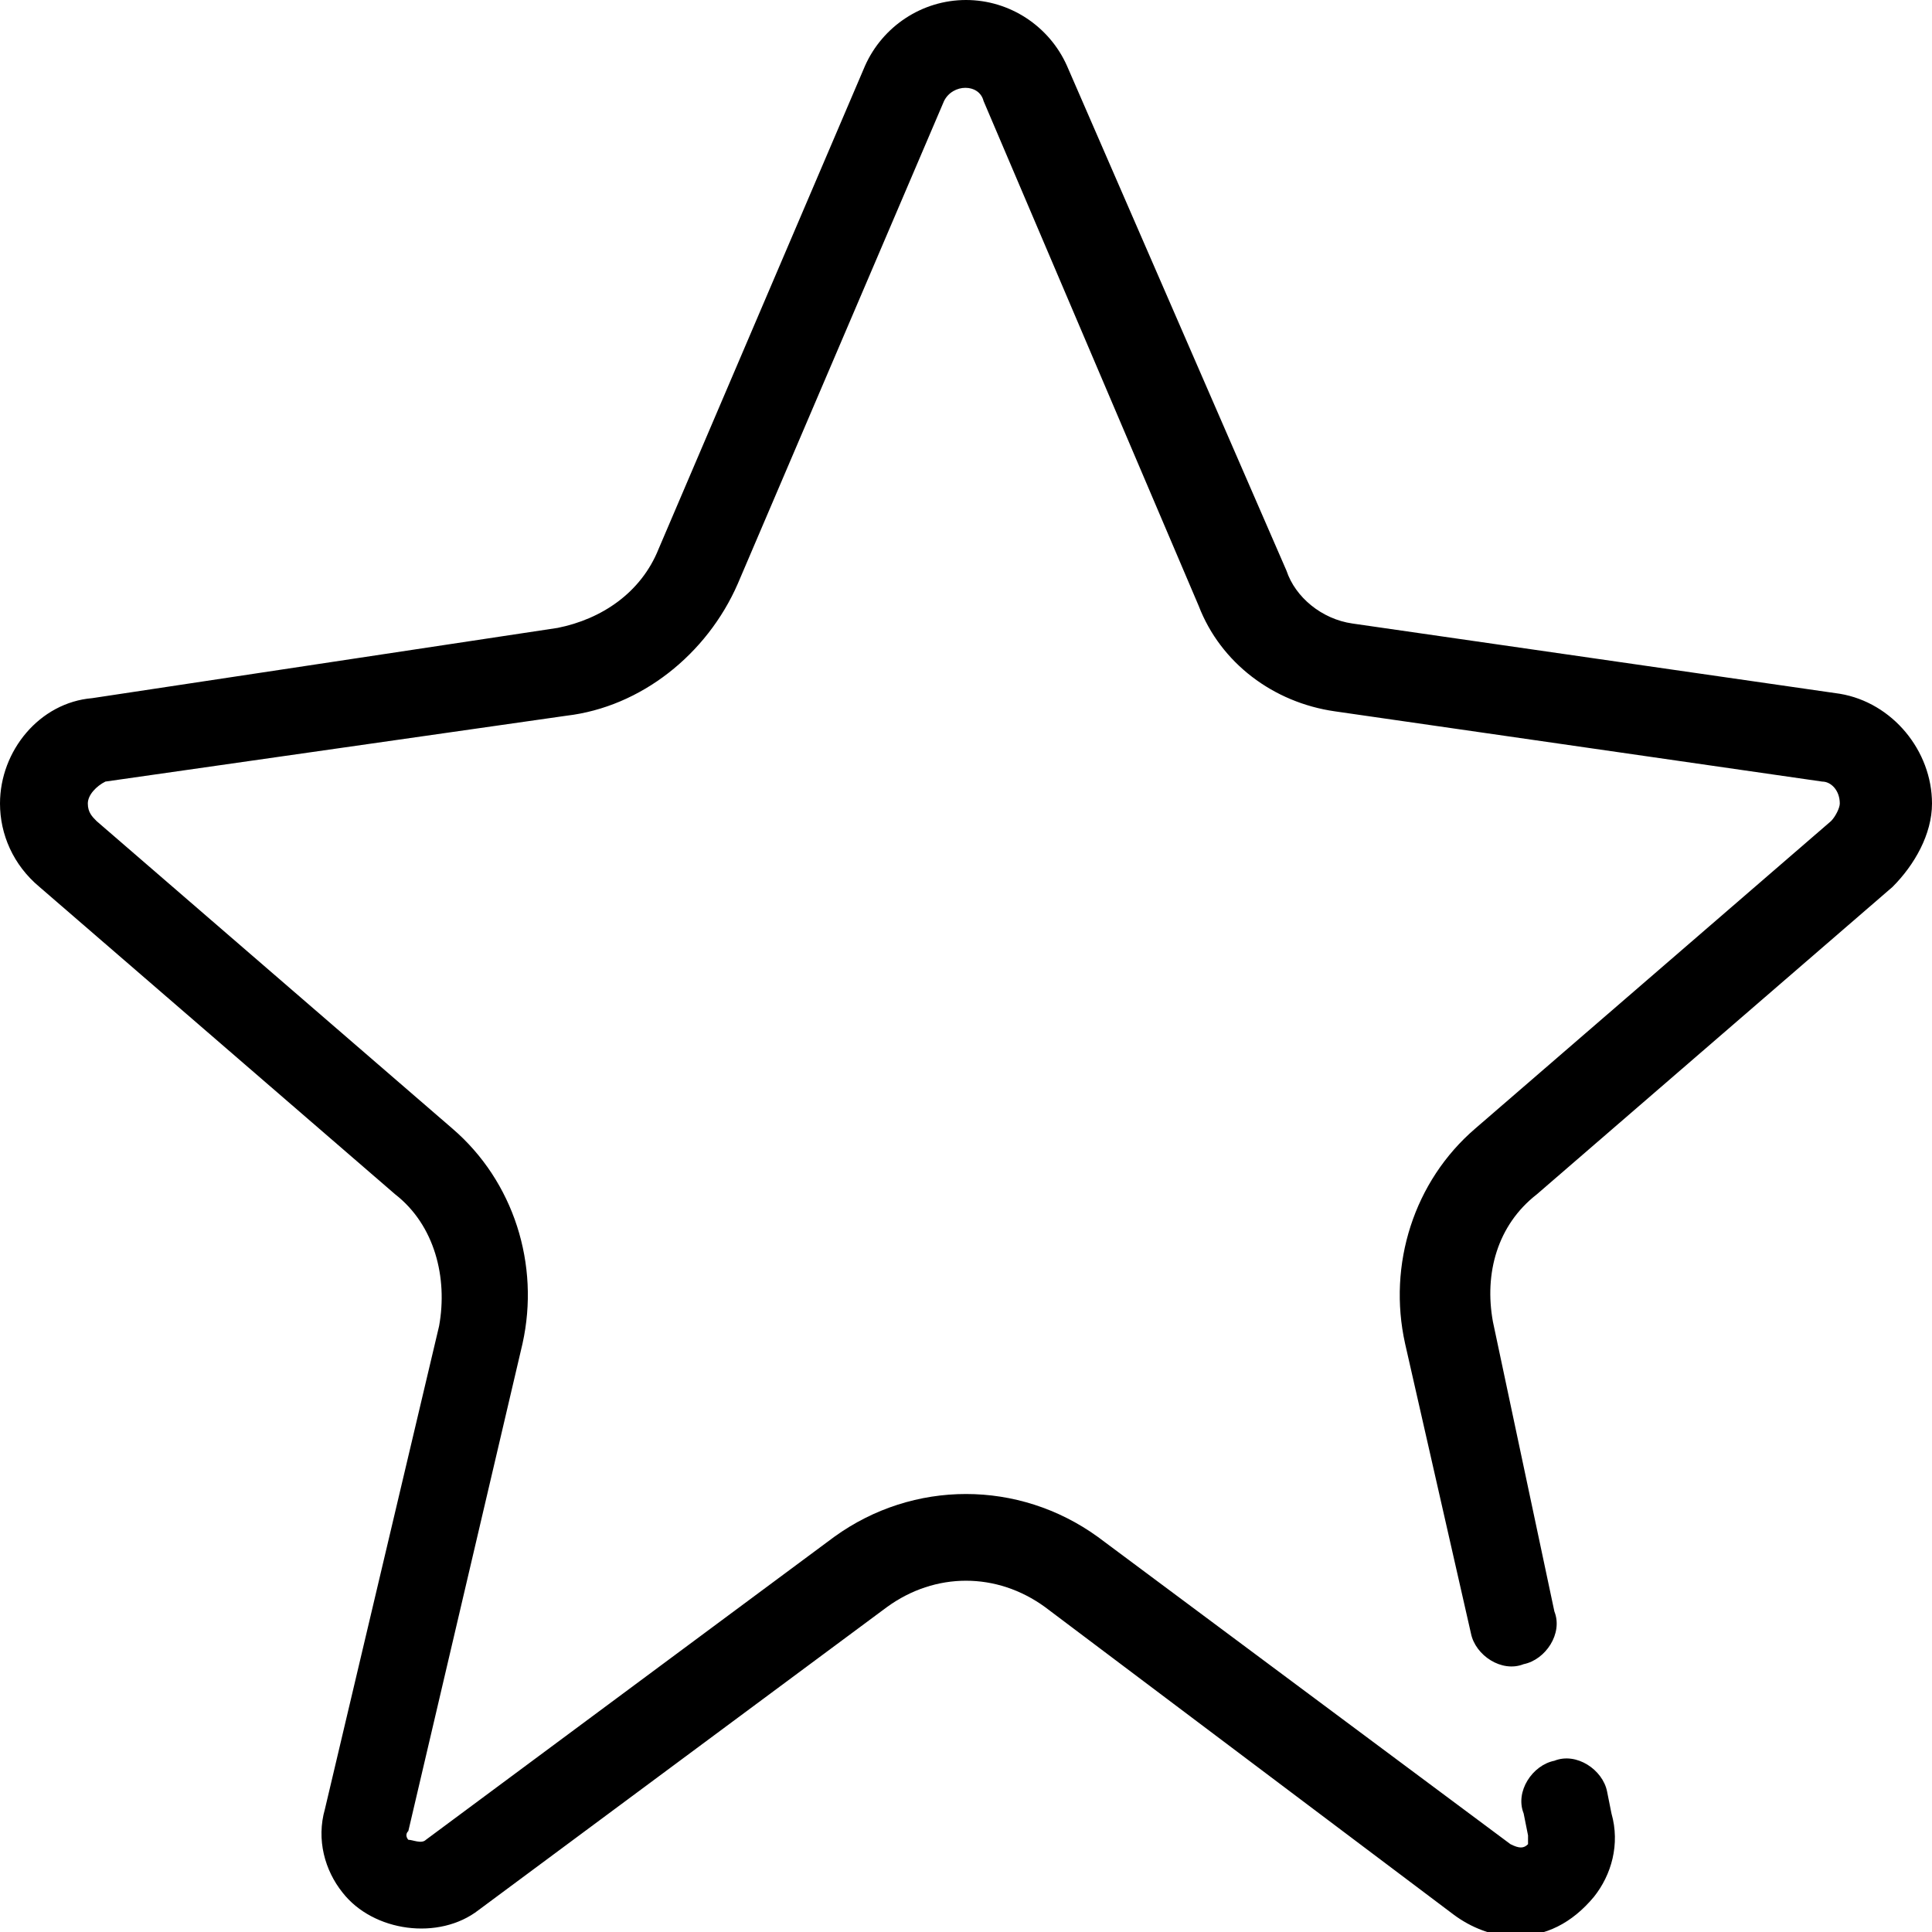 <svg xmlns="http://www.w3.org/2000/svg" xmlns:xlink="http://www.w3.org/1999/xlink" id="Layer_1" x="0px" y="0px" viewBox="0 0 44 44" style="enable-background:new 0 0 44 44;" xml:space="preserve"><g id="drops"></g><g id="cloud"></g><g id="lightning"></g><g id="hailstones"></g><g id="rain"></g><g id="sun"></g><g id="snow"></g><g id="snowflakes"></g><g id="wind"></g><g id="cloudy_x5F_night"></g><g id="cloudy_x5F_day"></g><g id="rain_x5F_sun"></g><g id="day"></g><g id="thermometer"></g><g id="hailstones_x5F_sun"></g><g id="mist"></g><g id="star">	<g>		<path d="M35,27.2l8.1-7c0.5-0.5,0.9-1.2,0.9-1.9c0-1.2-0.9-2.3-2.1-2.5l-11.1-1.6c-0.7-0.1-1.3-0.6-1.5-1.2l-5-11.5    C23.9,0.6,23,0,22,0s-1.9,0.6-2.3,1.5l-4.7,11c-0.4,1-1.3,1.6-2.3,1.8L2.1,15.9C0.9,16,0,17.1,0,18.3c0,0.7,0.3,1.4,0.9,1.9l8.1,7    c0.9,0.7,1.2,1.9,1,3l-2.6,11c-0.2,0.7,0,1.4,0.4,1.9c0.7,0.9,2.2,1.1,3.1,0.4l9.3-6.9c1.1-0.8,2.5-0.8,3.6,0l9.3,7    c0.4,0.3,0.9,0.5,1.4,0.5c0.7,0,1.3-0.3,1.8-0.9c0.4-0.5,0.6-1.2,0.4-1.9l-0.1-0.5c-0.1-0.5-0.7-0.9-1.2-0.7    c-0.5,0.1-0.9,0.7-0.7,1.2l0.1,0.5c0,0.1,0,0.2,0,0.2c-0.1,0.1-0.2,0.1-0.4,0L25,35c-1.8-1.3-4.2-1.3-6,0l-9.3,6.9    c-0.1,0.1-0.3,0-0.4,0c0,0-0.1-0.1,0-0.2l2.6-11.1c0.4-1.8-0.2-3.7-1.6-4.9l-8.1-7C2.1,18.6,2,18.5,2,18.3s0.2-0.4,0.4-0.5    l10.5-1.5c1.7-0.2,3.2-1.4,3.9-3l4.7-11c0.2-0.4,0.8-0.4,0.9,0l4.9,11.5c0.5,1.3,1.7,2.2,3.1,2.4l11.1,1.6c0.2,0,0.4,0.2,0.4,0.5    c0,0.1-0.1,0.3-0.2,0.4l-8.1,7c-1.4,1.2-2,3.1-1.6,4.9l1.5,6.6c0.1,0.5,0.7,0.9,1.2,0.7c0.5-0.1,0.9-0.7,0.7-1.2L34,30.1    C33.8,29,34.1,27.9,35,27.2z"></path>	</g></g><g id="sunset"></g><g id="night"></g><g id="windsock"></g></svg>